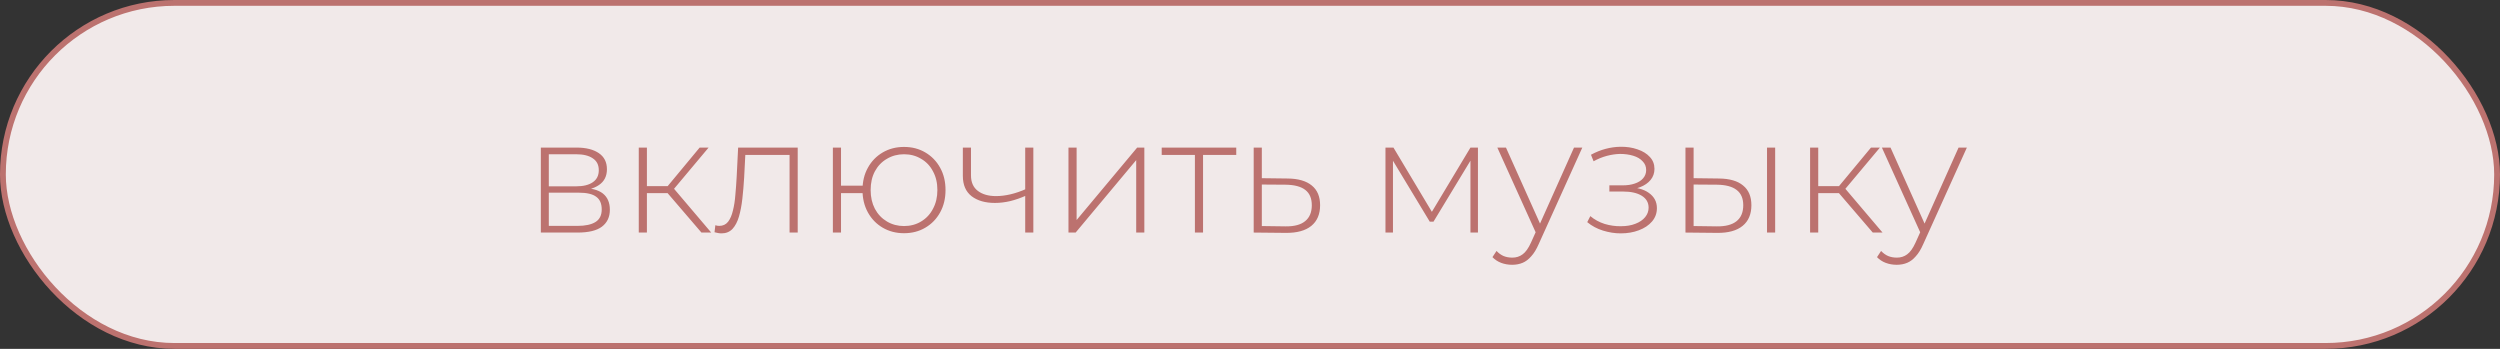 <?xml version="1.0" encoding="UTF-8"?> <svg xmlns="http://www.w3.org/2000/svg" width="215" height="30" viewBox="0 0 215 30" fill="none"><rect x="0" y="0" width="215" height="30" fill="#333333" stroke="none"/><rect x="0.25" y="0.25" width="214.5" height="29.5" rx="14.75" fill="#F1E9E9" stroke="#BC726F" stroke-width="0.5"></rect><path d="M46.512 20V12.692H49.592C50.395 12.692 51.029 12.851 51.496 13.168C51.963 13.485 52.196 13.947 52.196 14.554C52.196 15.151 51.967 15.604 51.51 15.912C51.062 16.22 50.479 16.374 49.76 16.374L49.956 16.164C50.815 16.164 51.445 16.323 51.846 16.64C52.247 16.957 52.448 17.424 52.448 18.04C52.448 18.665 52.219 19.151 51.762 19.496C51.314 19.832 50.619 20 49.676 20H46.512ZM47.198 19.426H49.662C50.343 19.426 50.861 19.314 51.216 19.09C51.571 18.866 51.748 18.507 51.748 18.012C51.748 17.508 51.589 17.144 51.272 16.92C50.964 16.687 50.465 16.57 49.774 16.57H47.198V19.426ZM47.198 16.024H49.55C50.166 16.024 50.642 15.907 50.978 15.674C51.323 15.441 51.496 15.095 51.496 14.638C51.496 14.181 51.323 13.84 50.978 13.616C50.642 13.383 50.166 13.266 49.55 13.266H47.198V16.024ZM60.324 20L57.188 16.346L57.776 16.01L61.164 20H60.324ZM54.934 20V12.692H55.634V20H54.934ZM55.41 16.612V16.01H57.706V16.612H55.41ZM57.818 16.416L57.174 16.304L60.17 12.692H60.94L57.818 16.416ZM61.449 19.972L61.519 19.37C61.575 19.379 61.631 19.393 61.687 19.412C61.752 19.421 61.808 19.426 61.855 19.426C62.172 19.426 62.424 19.309 62.611 19.076C62.798 18.833 62.938 18.511 63.031 18.11C63.134 17.709 63.204 17.256 63.241 16.752C63.288 16.248 63.325 15.735 63.353 15.212L63.479 12.692H68.603V20H67.903V13.098L68.099 13.322H63.927L64.109 13.084L63.997 15.268C63.96 15.903 63.908 16.509 63.843 17.088C63.778 17.667 63.68 18.18 63.549 18.628C63.418 19.076 63.232 19.431 62.989 19.692C62.746 19.944 62.434 20.07 62.051 20.07C61.958 20.07 61.86 20.061 61.757 20.042C61.664 20.023 61.561 20 61.449 19.972ZM71.627 20V12.692H72.327V15.968H74.567V16.612H72.327V20H71.627ZM77.745 20.056C77.064 20.056 76.453 19.897 75.911 19.58C75.37 19.263 74.945 18.824 74.637 18.264C74.329 17.704 74.175 17.065 74.175 16.346C74.175 15.618 74.329 14.979 74.637 14.428C74.945 13.868 75.37 13.429 75.911 13.112C76.453 12.795 77.064 12.636 77.745 12.636C78.436 12.636 79.047 12.795 79.579 13.112C80.121 13.429 80.545 13.868 80.853 14.428C81.161 14.979 81.315 15.618 81.315 16.346C81.315 17.065 81.161 17.704 80.853 18.264C80.545 18.824 80.121 19.263 79.579 19.58C79.047 19.897 78.436 20.056 77.745 20.056ZM77.745 19.44C78.296 19.44 78.786 19.309 79.215 19.048C79.654 18.787 79.995 18.423 80.237 17.956C80.489 17.489 80.615 16.953 80.615 16.346C80.615 15.73 80.489 15.193 80.237 14.736C79.995 14.269 79.654 13.91 79.215 13.658C78.786 13.397 78.296 13.266 77.745 13.266C77.204 13.266 76.714 13.397 76.275 13.658C75.837 13.91 75.491 14.269 75.239 14.736C74.997 15.193 74.875 15.73 74.875 16.346C74.875 16.953 74.997 17.489 75.239 17.956C75.491 18.423 75.837 18.787 76.275 19.048C76.714 19.309 77.204 19.44 77.745 19.44ZM88.237 16.822C87.78 17.027 87.323 17.186 86.865 17.298C86.418 17.401 85.984 17.452 85.564 17.452C84.733 17.452 84.066 17.261 83.561 16.878C83.058 16.486 82.805 15.903 82.805 15.128V12.692H83.505V15.086C83.505 15.674 83.701 16.117 84.094 16.416C84.486 16.715 85.008 16.864 85.662 16.864C86.053 16.864 86.469 16.813 86.907 16.71C87.346 16.607 87.794 16.453 88.251 16.248L88.237 16.822ZM88.168 20V12.692H88.868V20H88.168ZM91.889 20V12.692H92.589V18.922L97.797 12.692H98.413V20H97.713V13.77L92.505 20H91.889ZM102.762 20V13.112L102.958 13.322H99.906V12.692H106.318V13.322H103.266L103.462 13.112V20H102.762ZM110.743 15.352C111.648 15.361 112.339 15.562 112.815 15.954C113.291 16.337 113.529 16.901 113.529 17.648C113.529 18.423 113.277 19.015 112.773 19.426C112.269 19.837 111.536 20.037 110.575 20.028L107.817 20V12.692H108.517V15.324L110.743 15.352ZM110.561 19.468C111.307 19.477 111.867 19.328 112.241 19.02C112.623 18.712 112.815 18.255 112.815 17.648C112.815 17.06 112.628 16.621 112.255 16.332C111.881 16.043 111.317 15.893 110.561 15.884L108.517 15.87V19.44L110.561 19.468ZM119.151 20V12.692H119.837L123.295 18.474H122.987L126.459 12.692H127.103V20H126.459V13.532L126.599 13.588L123.281 19.062H122.959L119.627 13.546L119.795 13.518V20H119.151ZM130.045 22.772C129.709 22.772 129.392 22.716 129.093 22.604C128.804 22.492 128.557 22.329 128.351 22.114L128.701 21.582C128.888 21.778 129.089 21.923 129.303 22.016C129.527 22.109 129.779 22.156 130.059 22.156C130.395 22.156 130.689 22.063 130.941 21.876C131.203 21.689 131.445 21.349 131.669 20.854L132.173 19.734L132.271 19.608L135.365 12.692H136.079L132.327 20.994C132.131 21.442 131.917 21.792 131.683 22.044C131.459 22.305 131.212 22.492 130.941 22.604C130.671 22.716 130.372 22.772 130.045 22.772ZM132.159 20.182L128.771 12.692H129.513L132.593 19.566L132.159 20.182ZM139.386 20.07C138.882 20.07 138.374 19.991 137.86 19.832C137.347 19.673 136.894 19.431 136.502 19.104L136.768 18.586C137.123 18.885 137.534 19.109 138 19.258C138.467 19.398 138.934 19.463 139.4 19.454C139.876 19.454 140.292 19.384 140.646 19.244C141.01 19.104 141.29 18.913 141.486 18.67C141.682 18.427 141.78 18.157 141.78 17.858C141.78 17.419 141.584 17.079 141.192 16.836C140.8 16.593 140.264 16.472 139.582 16.472H138.406V15.94H139.554C139.946 15.94 140.292 15.889 140.59 15.786C140.898 15.683 141.136 15.534 141.304 15.338C141.482 15.133 141.57 14.895 141.57 14.624C141.57 14.325 141.468 14.073 141.262 13.868C141.066 13.653 140.796 13.495 140.45 13.392C140.114 13.289 139.736 13.238 139.316 13.238C138.952 13.247 138.574 13.303 138.182 13.406C137.8 13.509 137.422 13.663 137.048 13.868L136.824 13.308C137.235 13.084 137.65 12.916 138.07 12.804C138.49 12.692 138.915 12.631 139.344 12.622C139.886 12.613 140.38 12.687 140.828 12.846C141.276 12.995 141.631 13.215 141.892 13.504C142.154 13.784 142.284 14.125 142.284 14.526C142.284 14.89 142.172 15.207 141.948 15.478C141.734 15.739 141.435 15.945 141.052 16.094C140.679 16.243 140.259 16.318 139.792 16.318L139.848 16.094C140.688 16.094 141.337 16.257 141.794 16.584C142.261 16.911 142.494 17.349 142.494 17.9C142.494 18.339 142.354 18.721 142.074 19.048C141.794 19.375 141.416 19.627 140.94 19.804C140.474 19.981 139.956 20.07 139.386 20.07ZM151.964 20V12.692H152.664V20H151.964ZM147.834 15.352C148.748 15.361 149.439 15.562 149.906 15.954C150.382 16.337 150.62 16.901 150.62 17.648C150.62 18.423 150.368 19.015 149.864 19.426C149.36 19.837 148.632 20.037 147.68 20.028L144.95 20V12.692H145.65V15.324L147.834 15.352ZM147.652 19.468C148.398 19.477 148.963 19.328 149.346 19.02C149.728 18.712 149.92 18.255 149.92 17.648C149.92 17.06 149.728 16.621 149.346 16.332C148.972 16.043 148.408 15.893 147.652 15.884L145.65 15.87V19.44L147.652 19.468ZM161.058 20L157.922 16.346L158.51 16.01L161.898 20H161.058ZM155.668 20V12.692H156.368V20H155.668ZM156.144 16.612V16.01H158.44V16.612H156.144ZM158.552 16.416L157.908 16.304L160.904 12.692H161.674L158.552 16.416ZM163.117 22.772C162.781 22.772 162.464 22.716 162.165 22.604C161.876 22.492 161.629 22.329 161.423 22.114L161.773 21.582C161.96 21.778 162.161 21.923 162.375 22.016C162.599 22.109 162.851 22.156 163.131 22.156C163.467 22.156 163.761 22.063 164.013 21.876C164.275 21.689 164.517 21.349 164.741 20.854L165.245 19.734L165.343 19.608L168.437 12.692H169.151L165.399 20.994C165.203 21.442 164.989 21.792 164.755 22.044C164.531 22.305 164.284 22.492 164.013 22.604C163.743 22.716 163.444 22.772 163.117 22.772ZM165.231 20.182L161.843 12.692H162.585L165.665 19.566L165.231 20.182Z" fill="#BC726F"></path></svg> 